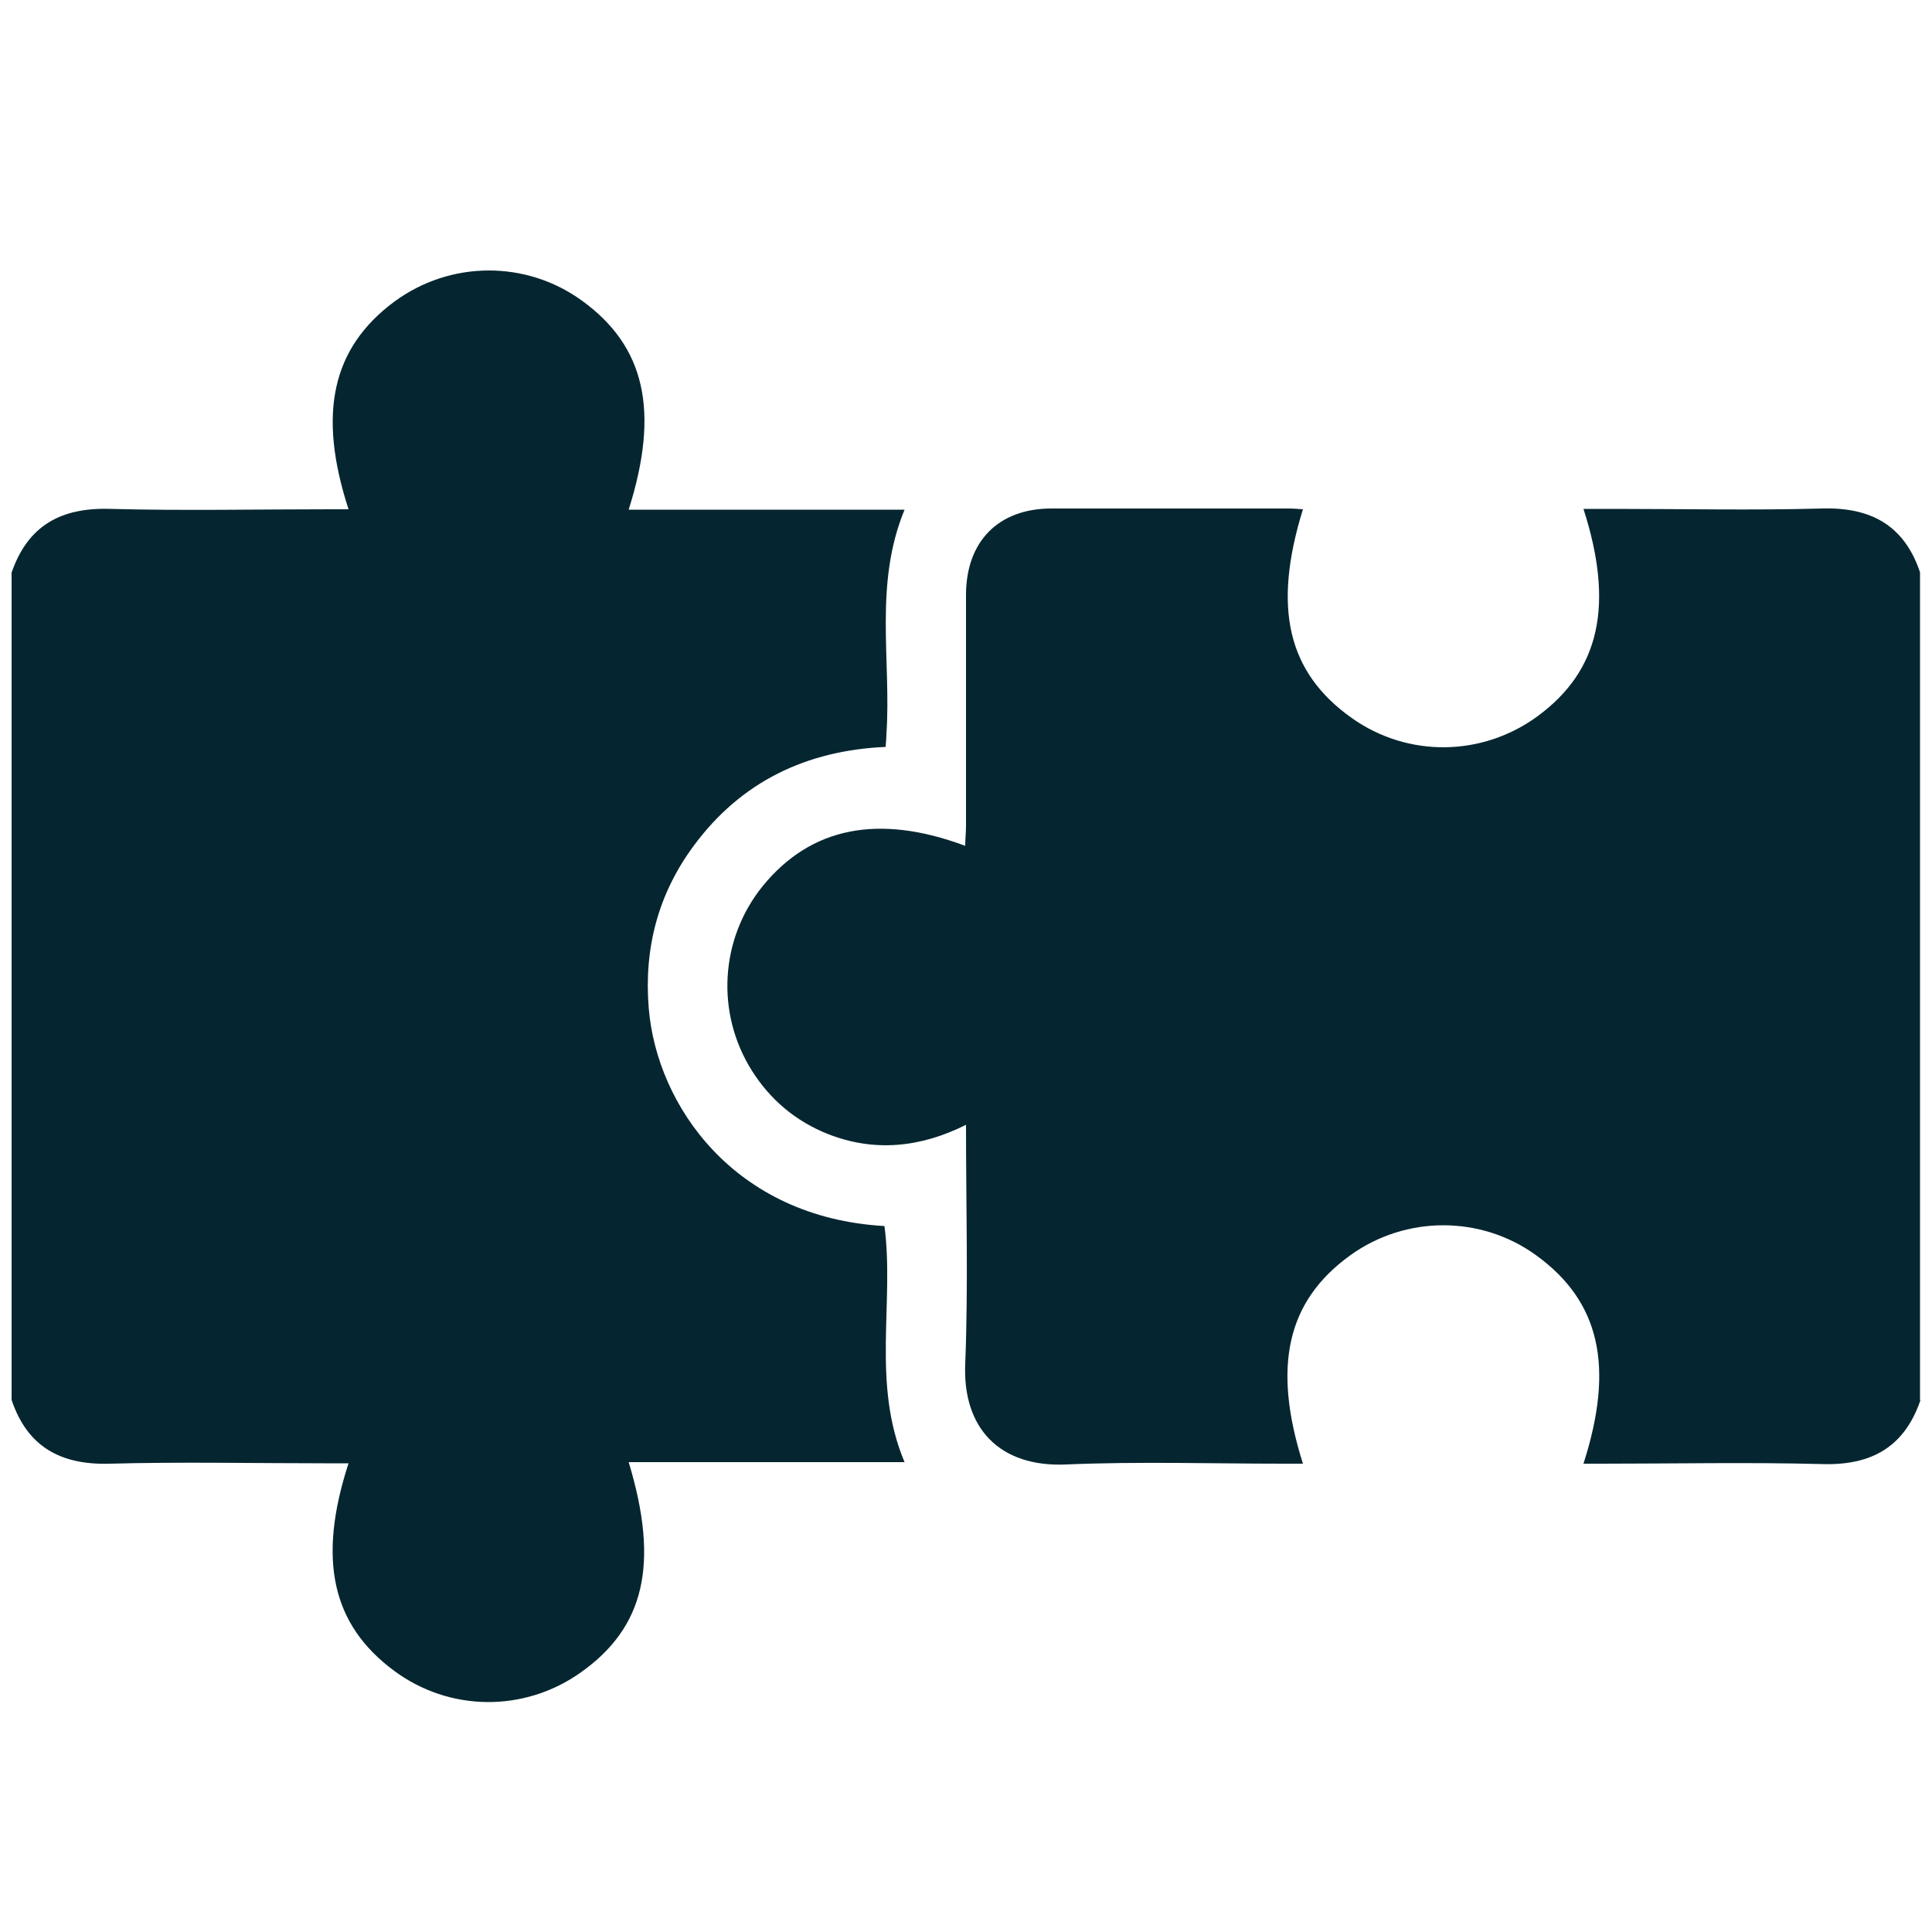 <?xml version="1.0" encoding="UTF-8"?>
<svg id="Layer_1" xmlns="http://www.w3.org/2000/svg" viewBox="0 0 50 50">
  <defs>
    <style>
      .cls-1 {
        fill: #052630;
      }
    </style>
  </defs>
  <path class="cls-1" d="M.3,14.82c.42-1.22,1.28-1.69,2.55-1.65,1.9.05,3.79.01,5.69.01h.48c-.81-2.49-.42-4.18,1.18-5.37,1.45-1.07,3.41-1.08,4.86-.03,1.63,1.18,2.02,2.85,1.21,5.41h7.14c-.8,1.94-.34,3.9-.47,5.82,0,.09-.01.19-.02.32-2.05.09-3.74.9-4.96,2.55-.93,1.25-1.3,2.67-1.17,4.22.21,2.51,2.21,5.41,6.1,5.63.26,2-.34,4.07.52,6.11h-7.14c.8,2.64.41,4.28-1.25,5.45-1.46,1.03-3.39,1.01-4.82-.05-1.61-1.19-1.99-2.88-1.18-5.37h-.62c-1.85,0-3.7-.04-5.55.01-1.27.04-2.14-.43-2.55-1.65V14.82Z"/>
  <path class="cls-1" d="M49.7,36.24c-.42,1.22-1.28,1.69-2.55,1.65-1.9-.05-3.79-.01-5.69-.01h-.48c.81-2.52.42-4.2-1.22-5.39-1.43-1.04-3.38-1.04-4.82,0-1.63,1.18-2.02,2.86-1.22,5.39h-.48c-1.88,0-3.77-.06-5.64.02-1.74.08-2.69-.95-2.62-2.6.08-2.04.02-4.08.02-6.19-1.18.59-2.37.71-3.57.24-.83-.33-1.49-.88-1.97-1.64-.94-1.49-.83-3.41.28-4.78,1.24-1.52,2.99-1.88,5.24-1.04,0-.18.02-.34.02-.51,0-1.99,0-3.99,0-5.98,0-1.39.84-2.24,2.21-2.24,2.04,0,4.08,0,6.13,0,.12,0,.25.01.38.02-.79,2.55-.4,4.22,1.26,5.4,1.45,1.03,3.38,1.01,4.82-.05,1.6-1.18,1.98-2.87,1.18-5.36h.81c1.78,0,3.57.04,5.35-.01,1.27-.04,2.14.43,2.55,1.65v21.42Z"/>
</svg>